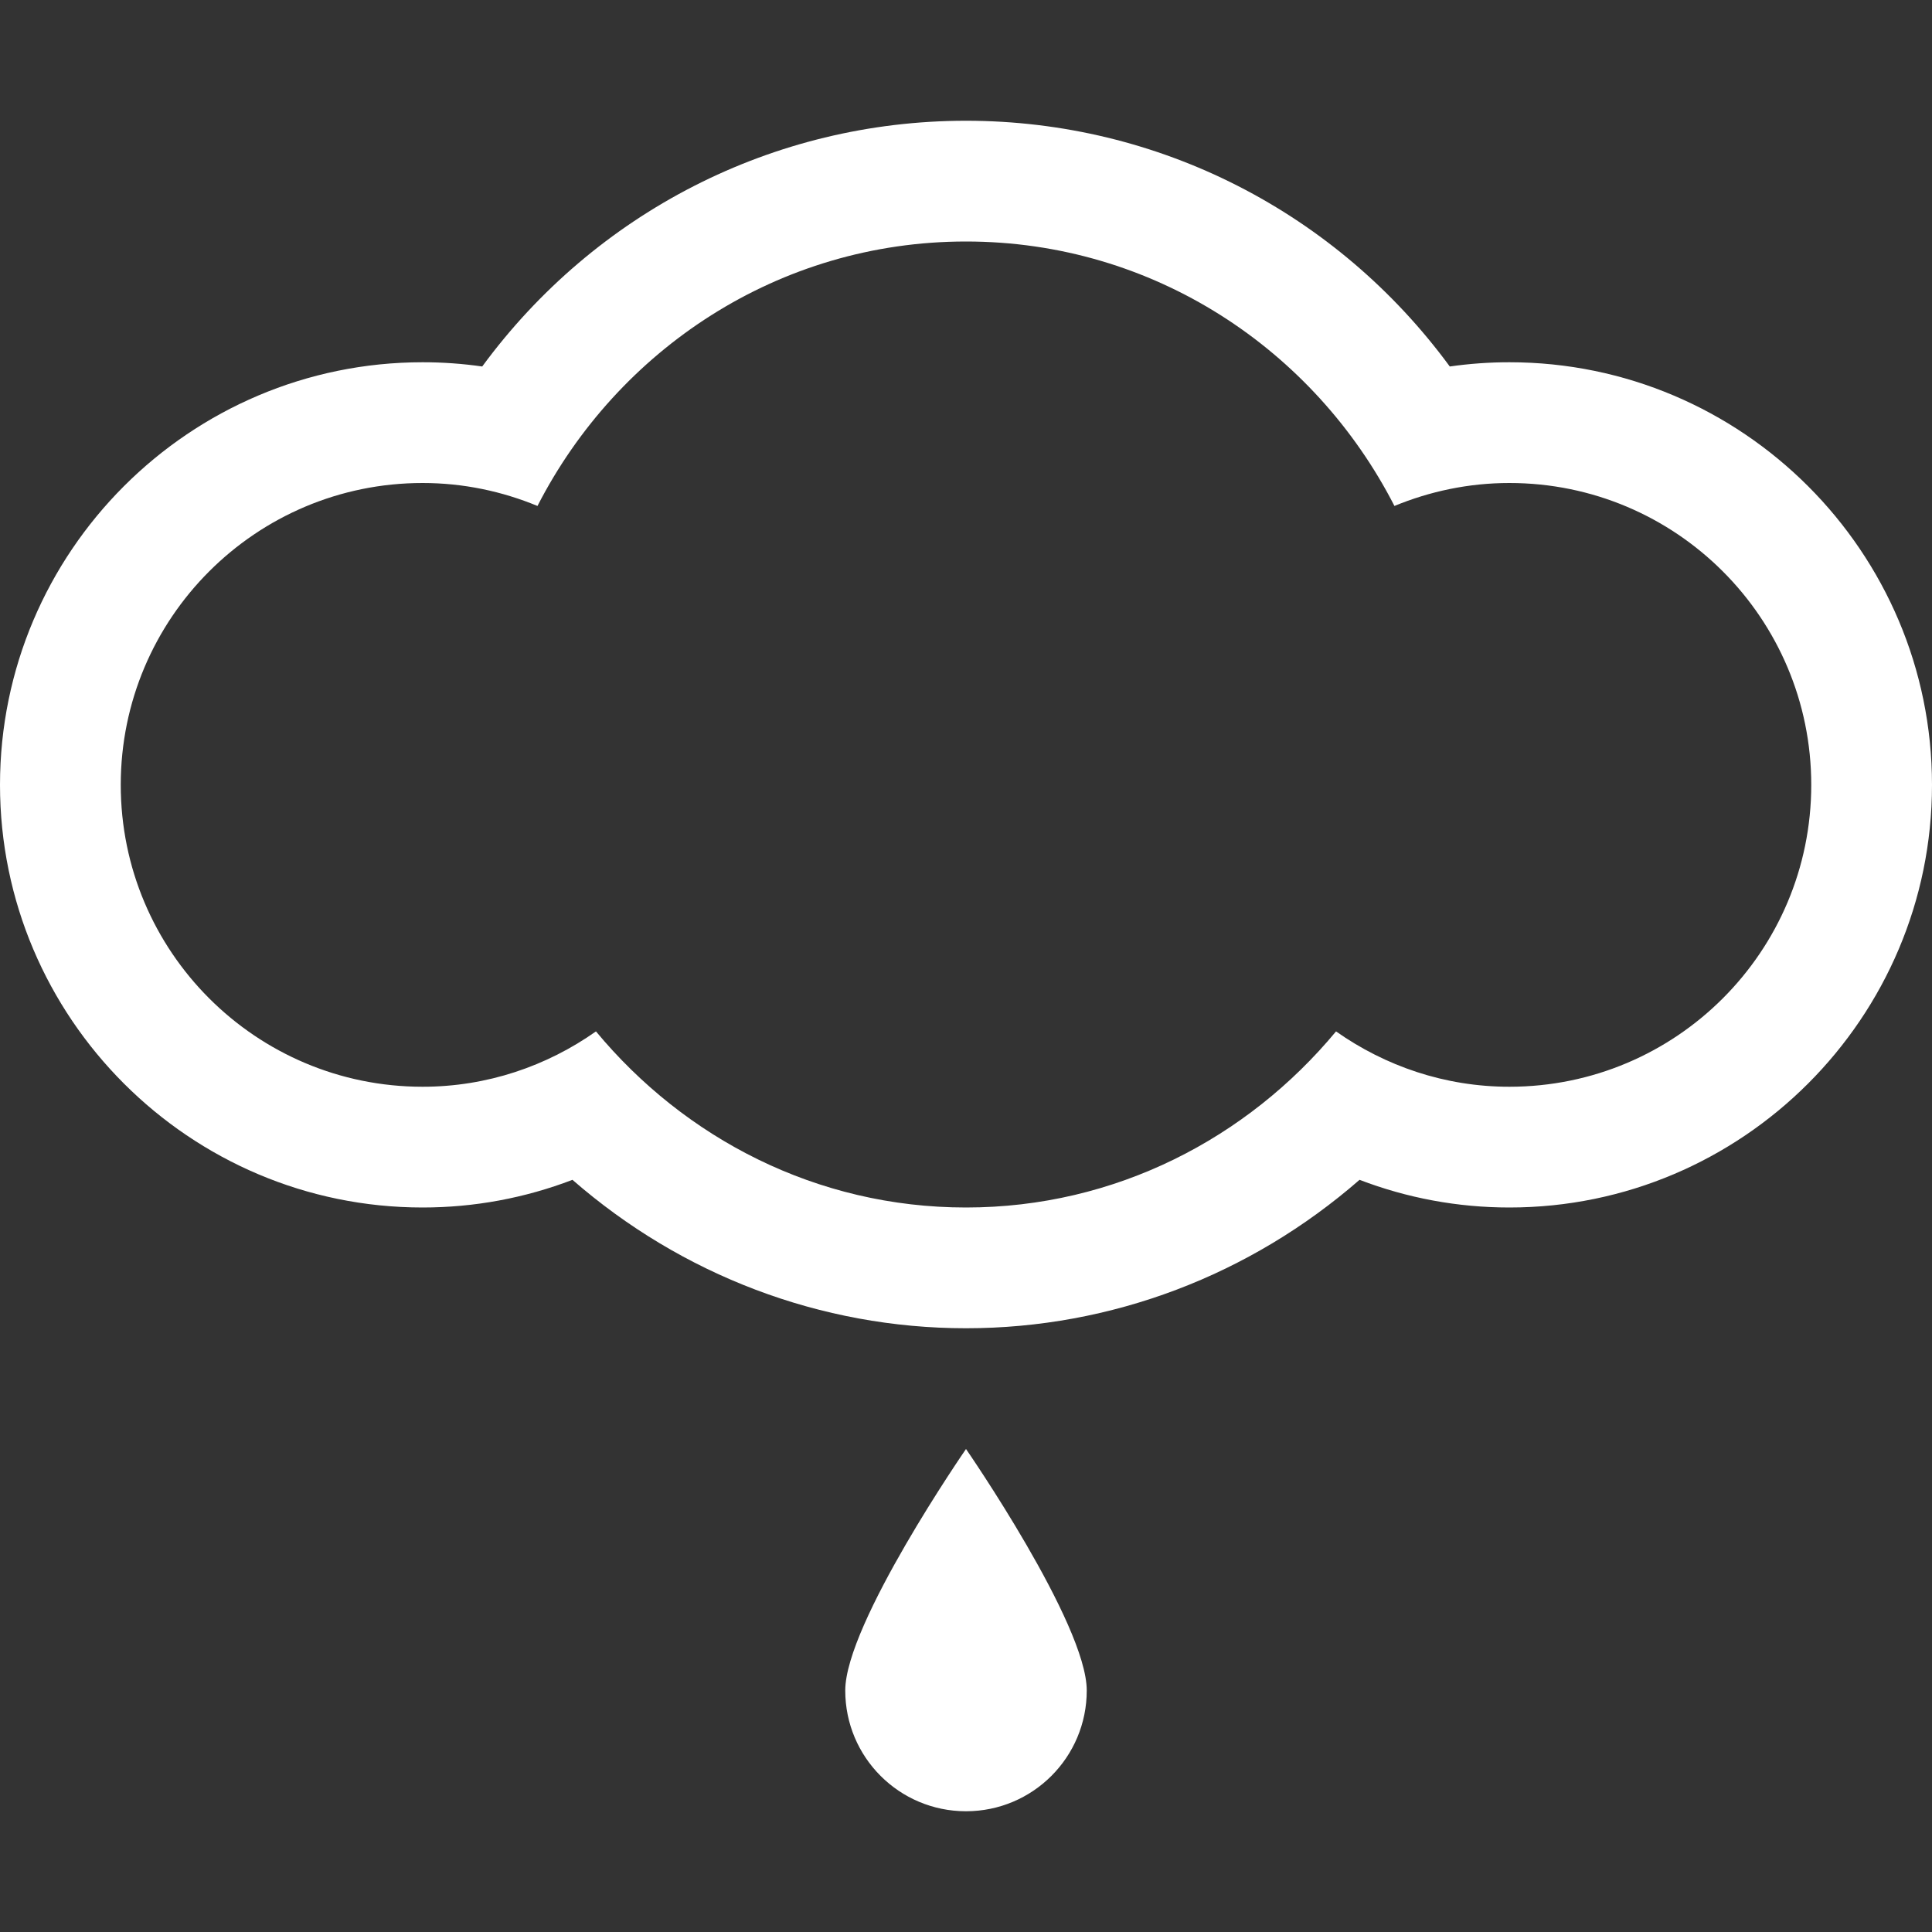 <?xml version="1.0" encoding="utf-8"?>
<!-- Generator: Adobe Illustrator 15.1.0, SVG Export Plug-In . SVG Version: 6.00 Build 0)  -->
<!DOCTYPE svg PUBLIC "-//W3C//DTD SVG 1.1//EN" "http://www.w3.org/Graphics/SVG/1.1/DTD/svg11.dtd">
<svg version="1.1" id="Layer_1" xmlns="http://www.w3.org/2000/svg" xmlns:xlink="http://www.w3.org/1999/xlink" x="0px" y="0px"
	 width="512px" height="512px" viewBox="0 0 512 512" enable-background="new 0 0 512 512" xml:space="preserve">
<rect x="0" y="0" width="512" height="512" fill="#333333" stroke="none"/>
<g>
	<g>
		<path fill-rule="evenodd" clip-rule="evenodd" fill="#FFFFFF" d="M400,96c-5.312,0-10.562,0.375-15.792,1.125
			C354.334,56.417,307.188,32,256,32s-98.312,24.417-128.208,65.125C122.562,96.375,117.312,96,112,96C50.25,96,0,146.25,0,208
			c0,61.75,50.25,112,112,112c13.688,0,27.084-2.5,39.709-7.333C180.666,337.917,217.5,352,256,352
			c38.542,0,75.333-14.083,104.291-39.333C372.916,317.5,386.312,320,400,320c61.75,0,112-50.25,112-112
			C512,146.25,461.75,96,400,96z M400,288c-17.125,0-32.916-5.5-45.938-14.667C330.584,301.625,295.624,320,256,320
			c-39.625,0-74.584-18.375-98.062-46.667C144.938,282.5,129.125,288,112,288c-44.188,0-80-35.812-80-80s35.812-80,80-80
			c10.812,0,21.062,2.208,30.438,6.083C163.667,92.667,206.291,64,256,64s92.334,28.667,113.541,70.083
			C378.938,130.208,389.209,128,400,128c44.188,0,80,35.812,80,80S444.188,288,400,288z M224,448c0,17.688,14.312,32,32,32
			s32-14.312,32-32s-32-64-32-64S224,430.312,224,448z"/>
	</g>
</g>
</svg>
